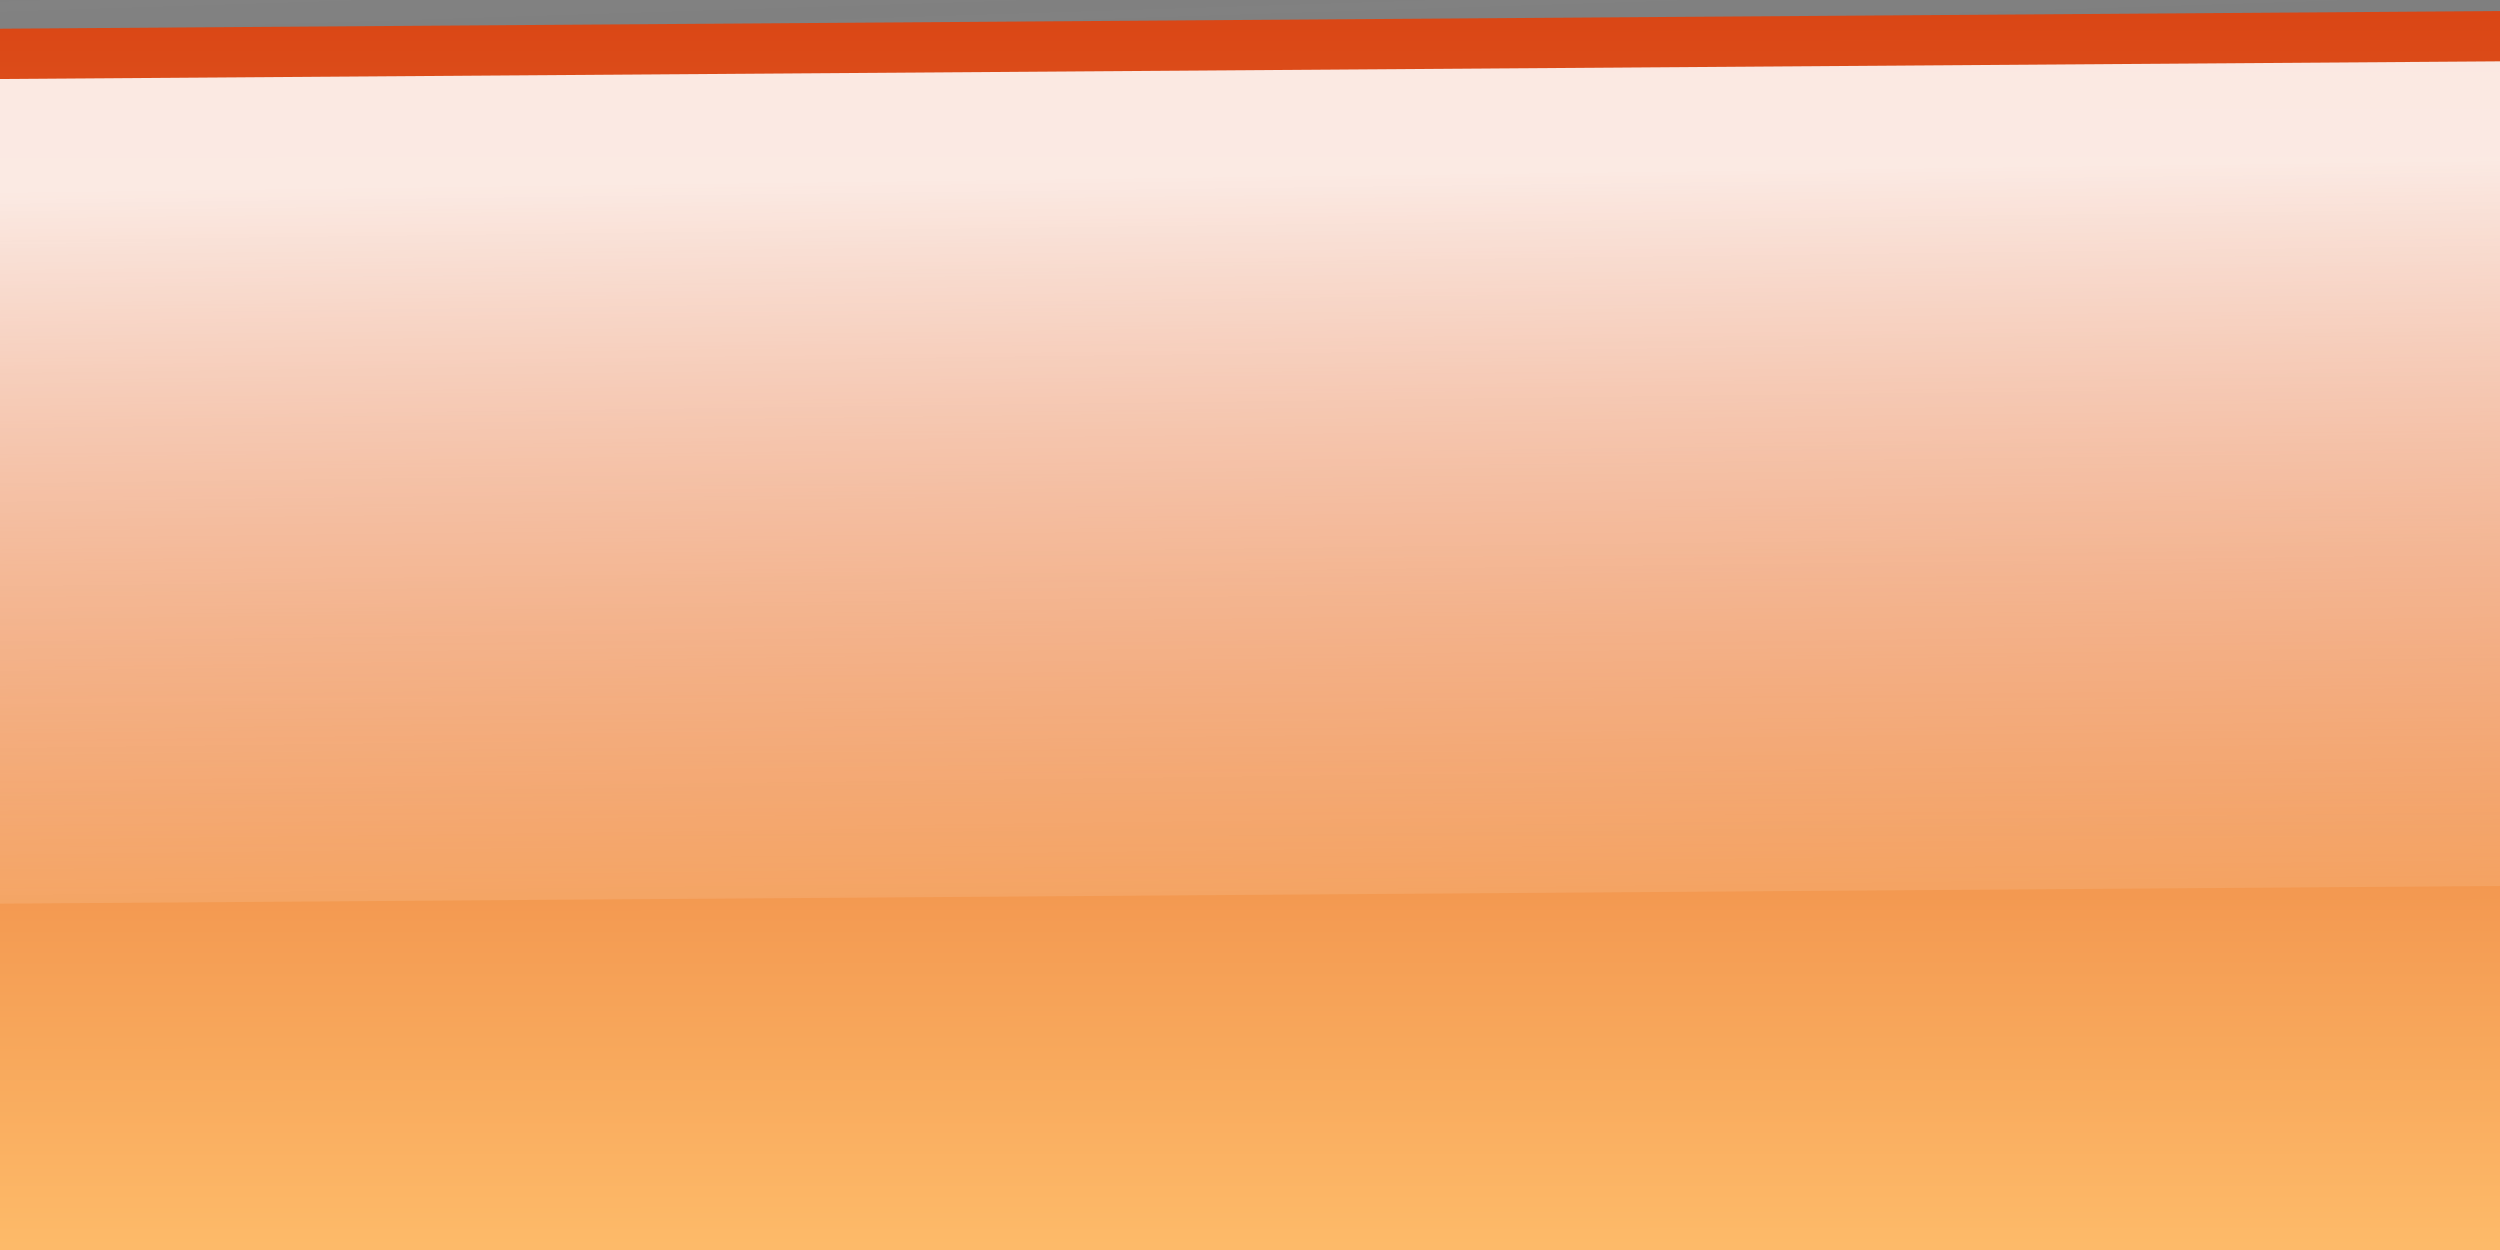 <?xml version="1.0"?><svg width="100" height="50" xmlns="http://www.w3.org/2000/svg" xmlns:xlink="http://www.w3.org/1999/xlink">
 <rect width="100%" height="100%" fill="#333333" stroke="none"/>
 <title>buttonlarge</title>
 <defs>
  <linearGradient y2="0.129" y1="1.118" xlink:href="#linearGradient6506" x2="0.5" x1="0.5" id="linearGradient13448"/>
  <linearGradient id="linearGradient6652">
   <stop stop-color="#da4615" offset="0" id="stop6654"/>
   <stop stop-color="#ffc06d" offset="1" id="stop6656"/>
  </linearGradient>
  <linearGradient y2="1" y1="-0.007" xlink:href="#linearGradient6652" x2="0.5" x1="0.499" id="linearGradient13451"/>
  <linearGradient y2="1" y1="-0.005" xlink:href="#linearGradient5756" x2="0.584" x1="0.436" id="linearGradient13454"/>
  <linearGradient id="linearGradient6506">
   <stop stop-color="#ffffff" stop-opacity="0" offset="0" id="stop6508"/>
   <stop stop-color="#ffffff" stop-opacity="0.875" offset="1" id="stop6510"/>
  </linearGradient>
  <linearGradient id="linearGradient5756">
   <stop stop-color="#828282" offset="0" id="stop5758"/>
   <stop stop-color="#929292" stop-opacity="0.353" offset="1" id="stop5760"/>
  </linearGradient>
 </defs>
 <g>
  <title>Layer 1</title>
  <g transform="rotate(-0.405, 57.752, 26.497) matrix(88.168, 0, 0, 44.696, -2409.14, -1898.66)" id="g13555">
   <path fill="url(#linearGradient13454)" stroke-width="0.8" stroke-linecap="round" stroke-linejoin="round" stroke-miterlimit="4" id="path13301" d="m27.197,42.434c-0.365,0 -0.656,0.267 -0.656,0.625c0,0.358 0.298,0.656 0.656,0.656l1.594,0c0.358,0 0.625,-0.291 0.625,-0.656c0,-0.365 -0.26,-0.625 -0.625,-0.625l-1.594,0z"/>
   <path fill="url(#linearGradient13451)" stroke-width="0.8" stroke-linecap="round" stroke-linejoin="round" stroke-miterlimit="4" id="path13303" d="m27.197,42.496c-0.327,0 -0.594,0.247 -0.594,0.562c0,0.316 0.278,0.594 0.594,0.594l1.594,0c0.316,0 0.562,-0.267 0.562,-0.594c0,-0.327 -0.236,-0.562 -0.562,-0.562l-1.594,0z"/>
   <path fill="url(#linearGradient13448)" stroke-width="0.8" stroke-linecap="round" stroke-linejoin="round" stroke-miterlimit="4" id="path13305" d="m27.258,42.541c-0.303,0 -0.551,0.158 -0.551,0.359c0,0.202 0.258,0.379 0.551,0.379l1.479,0c0.293,0 0.522,-0.171 0.522,-0.379c0,-0.209 -0.219,-0.359 -0.522,-0.359l-1.479,0z"/>
  </g>
 </g>
</svg>